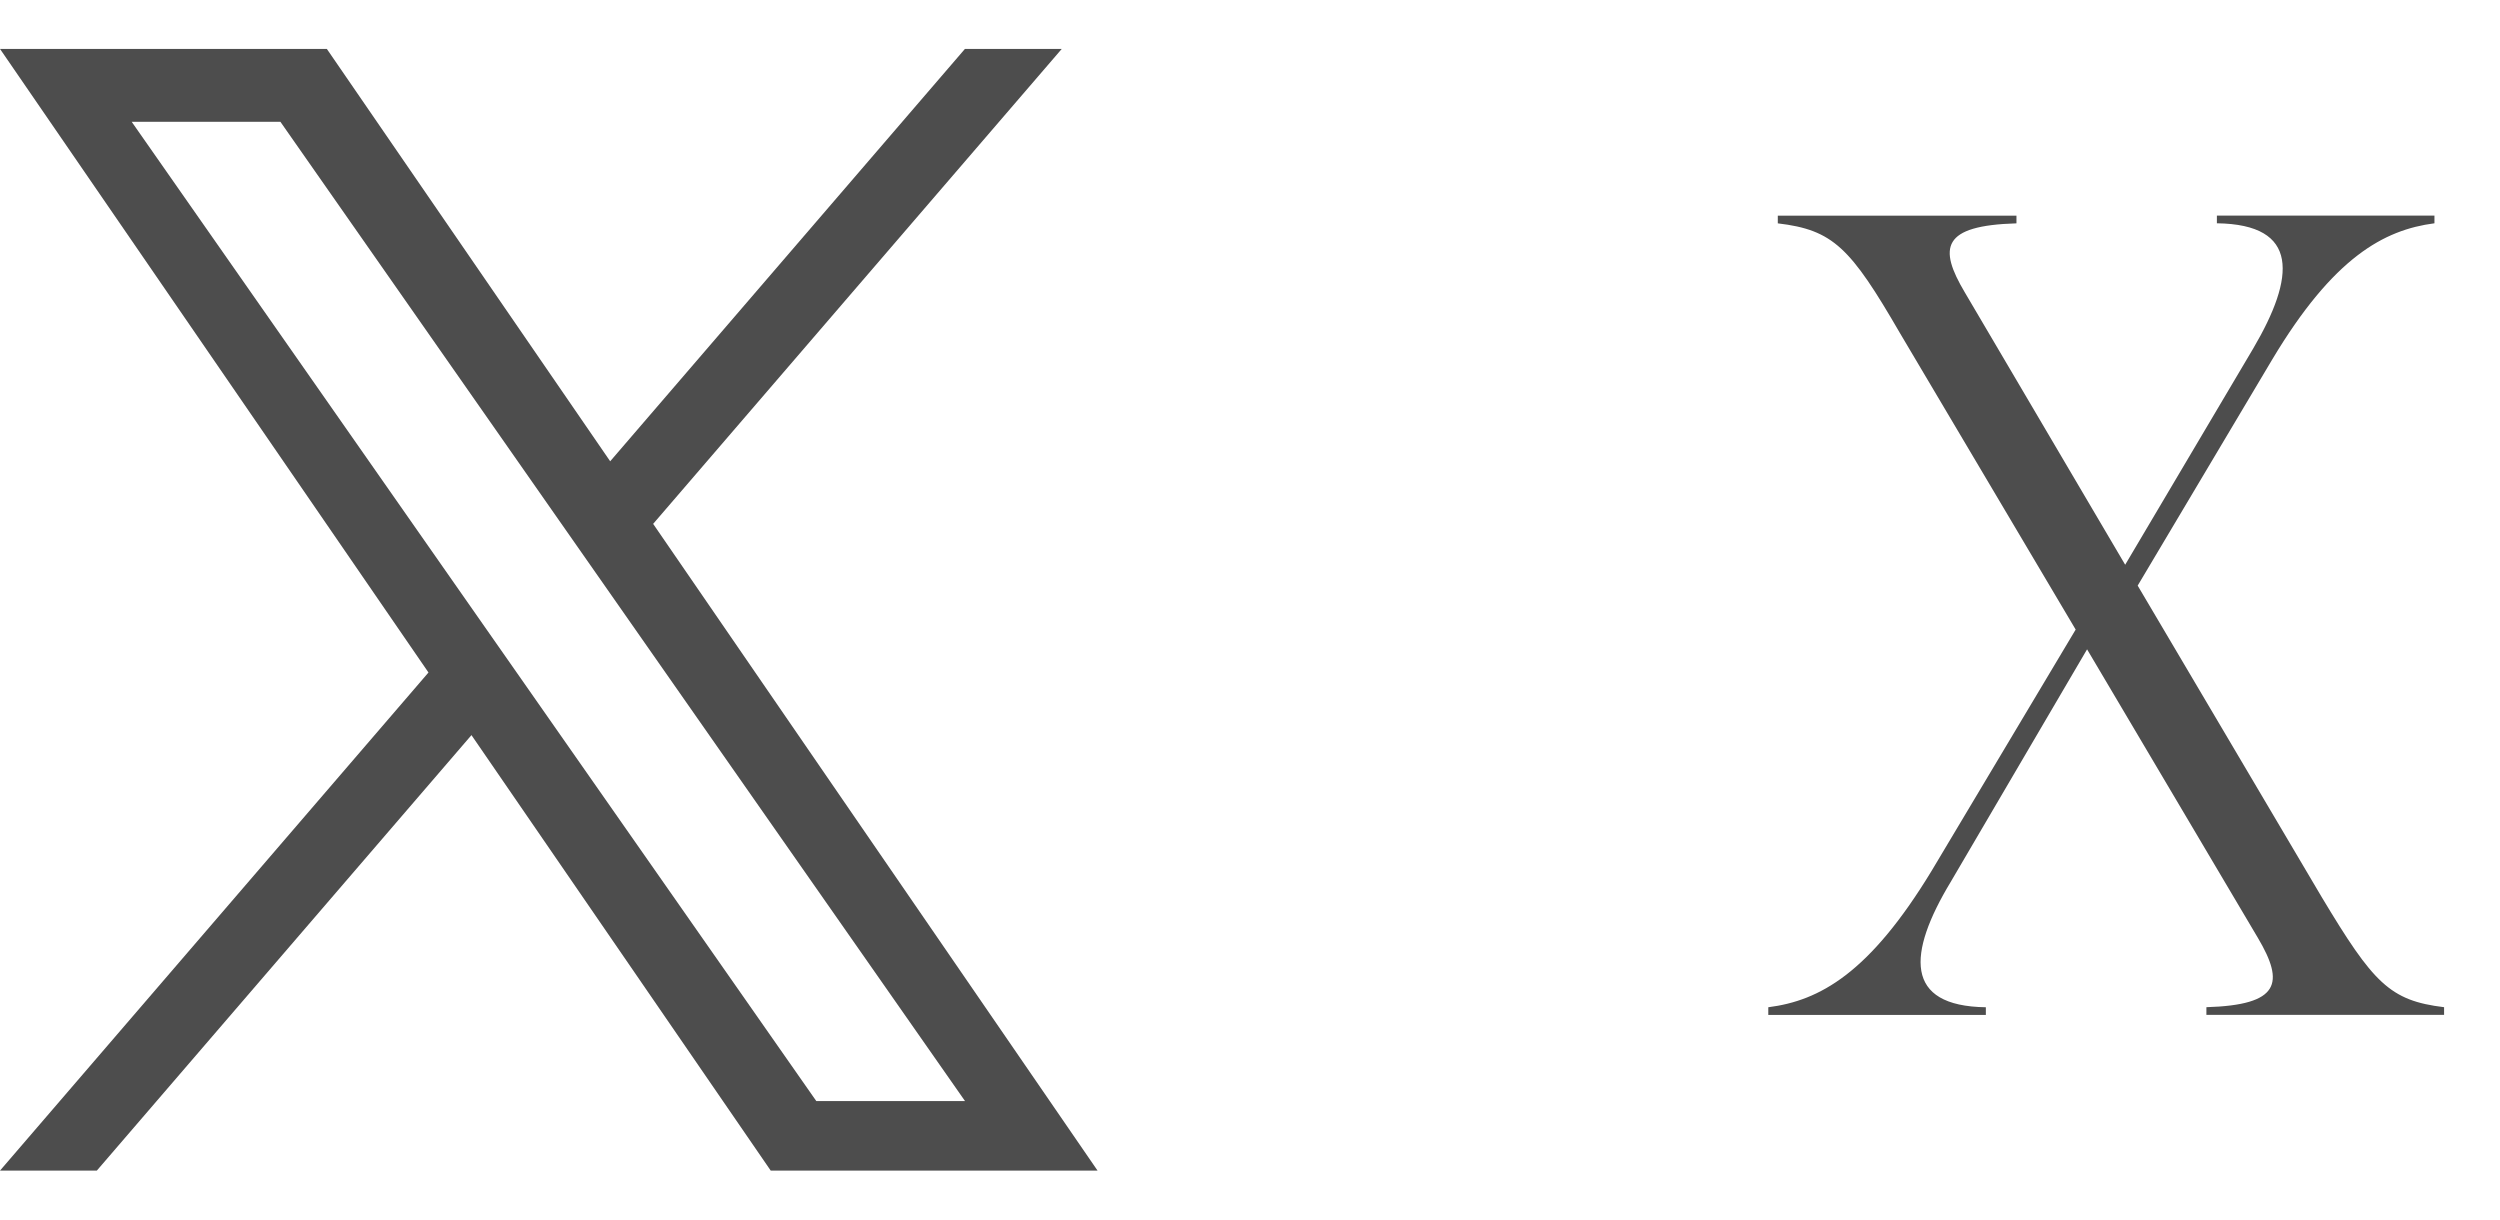 <svg height="20" viewBox="0 0 41 20" width="41" xmlns="http://www.w3.org/2000/svg"><path d="m0 0h41v20h-41z" fill="none"/><g fill="#4d4d4d"><path d="m37.031 15.384-2.803-4.735-2.238 3.817c-.705 1.17-.768 2.035.578 2.053v.126h-3.568v-.126c.844-.108 1.658-.558 2.676-2.233l2.365-3.961-2.881-4.861c-.814-1.405-1.096-1.693-2.004-1.801v-.126h3.914v.126c-1.223.036-1.285.396-.846 1.134l2.629 4.465 2.1-3.547c.688-1.17.766-2.035-.596-2.053v-.126h3.568v.126c-.828.108-1.658.558-2.66 2.233l-2.207 3.709 3.021 5.113c.844 1.405 1.111 1.693 2.004 1.801v.126h-3.898v-.126c1.205-.036 1.283-.396.846-1.134z"/><path d="m10.712 8.591 6.701-7.789h-1.588l-5.818 6.763-4.647-6.763h-5.36l7.027 10.227-7.027 8.169h1.588l6.144-7.142 4.908 7.142h5.36l-7.288-10.606zm-2.175 2.529-.712-1.018-5.665-8.104h2.439l4.572 6.54.712 1.018 5.943 8.501h-2.439z"/></g></svg>
